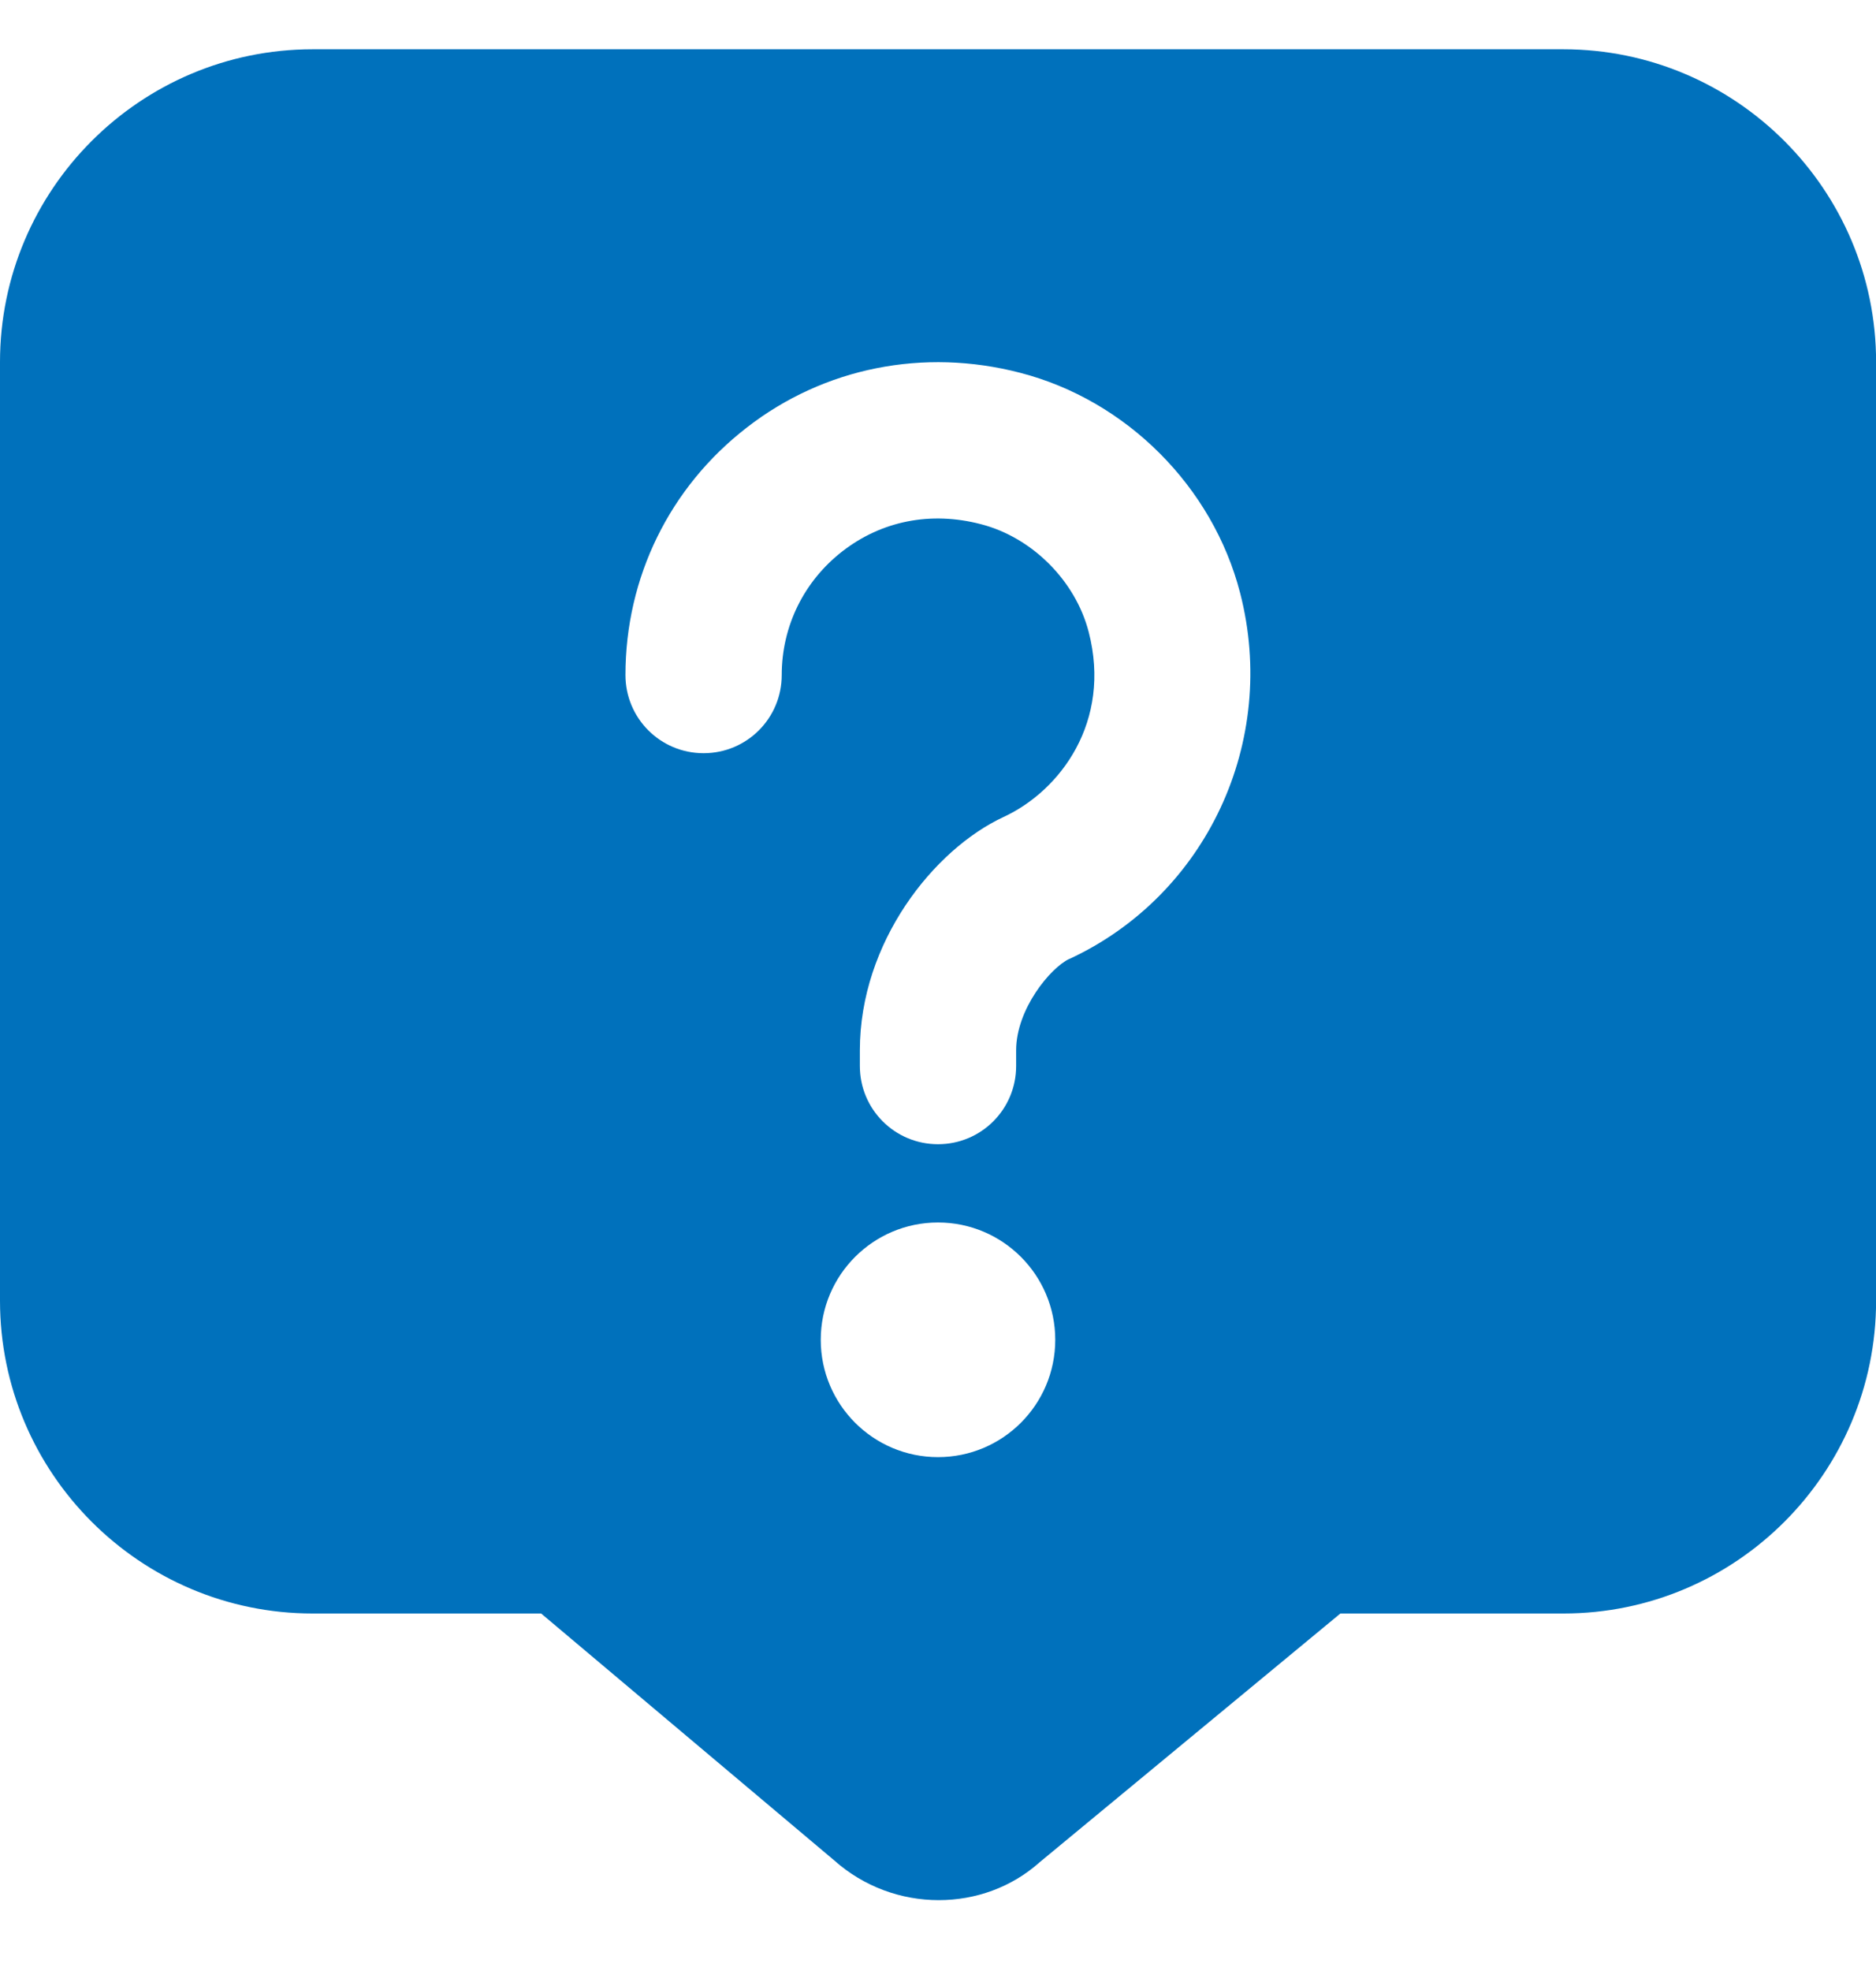 <svg width="20" height="21" viewBox="0 0 20 21" fill="none" xmlns="http://www.w3.org/2000/svg">
<g clip-path="url(#clip0_138_129)">
<path d="M16.667 0.525H3.333C1.495 0.525 0 2.02 0 3.858V13.858C0 15.696 1.495 17.191 3.333 17.191H5.769L8.893 19.821C9.212 20.105 9.611 20.245 10.008 20.245C10.398 20.245 10.783 20.11 11.084 19.841L14.29 17.191H16.668C18.506 17.191 20.001 15.696 20.001 13.858V3.858C20.001 2.02 18.505 0.525 16.667 0.525ZM10 15.525C9.31 15.525 8.75 14.965 8.75 14.275C8.75 13.585 9.31 13.025 10 13.025C10.69 13.025 11.25 13.585 11.25 14.275C11.25 14.965 10.69 15.525 10 15.525ZM11.399 10.217C11.2 10.31 10.833 10.751 10.833 11.191V11.358C10.833 11.819 10.461 12.191 10 12.191C9.539 12.191 9.167 11.819 9.167 11.358V11.191C9.167 10.038 9.956 9.05 10.698 8.705C11.308 8.423 11.852 7.685 11.607 6.735C11.466 6.188 11.004 5.726 10.458 5.585C9.922 5.445 9.399 5.55 8.982 5.873C8.57 6.192 8.334 6.673 8.334 7.192C8.334 7.653 7.962 8.025 7.501 8.025C7.04 8.025 6.668 7.653 6.668 7.192C6.668 6.153 7.138 5.192 7.962 4.555C8.783 3.917 9.847 3.704 10.876 3.972C12.008 4.264 12.929 5.185 13.221 6.318C13.629 7.9 12.863 9.54 11.399 10.218V10.217Z" fill="#0071BC"/>
</g>
<defs>
<clipPath id="clip0_138_129">
<rect width="20" height="20" fill="white" transform="translate(0 0.525)"/>
</clipPath>
</defs>
</svg>
